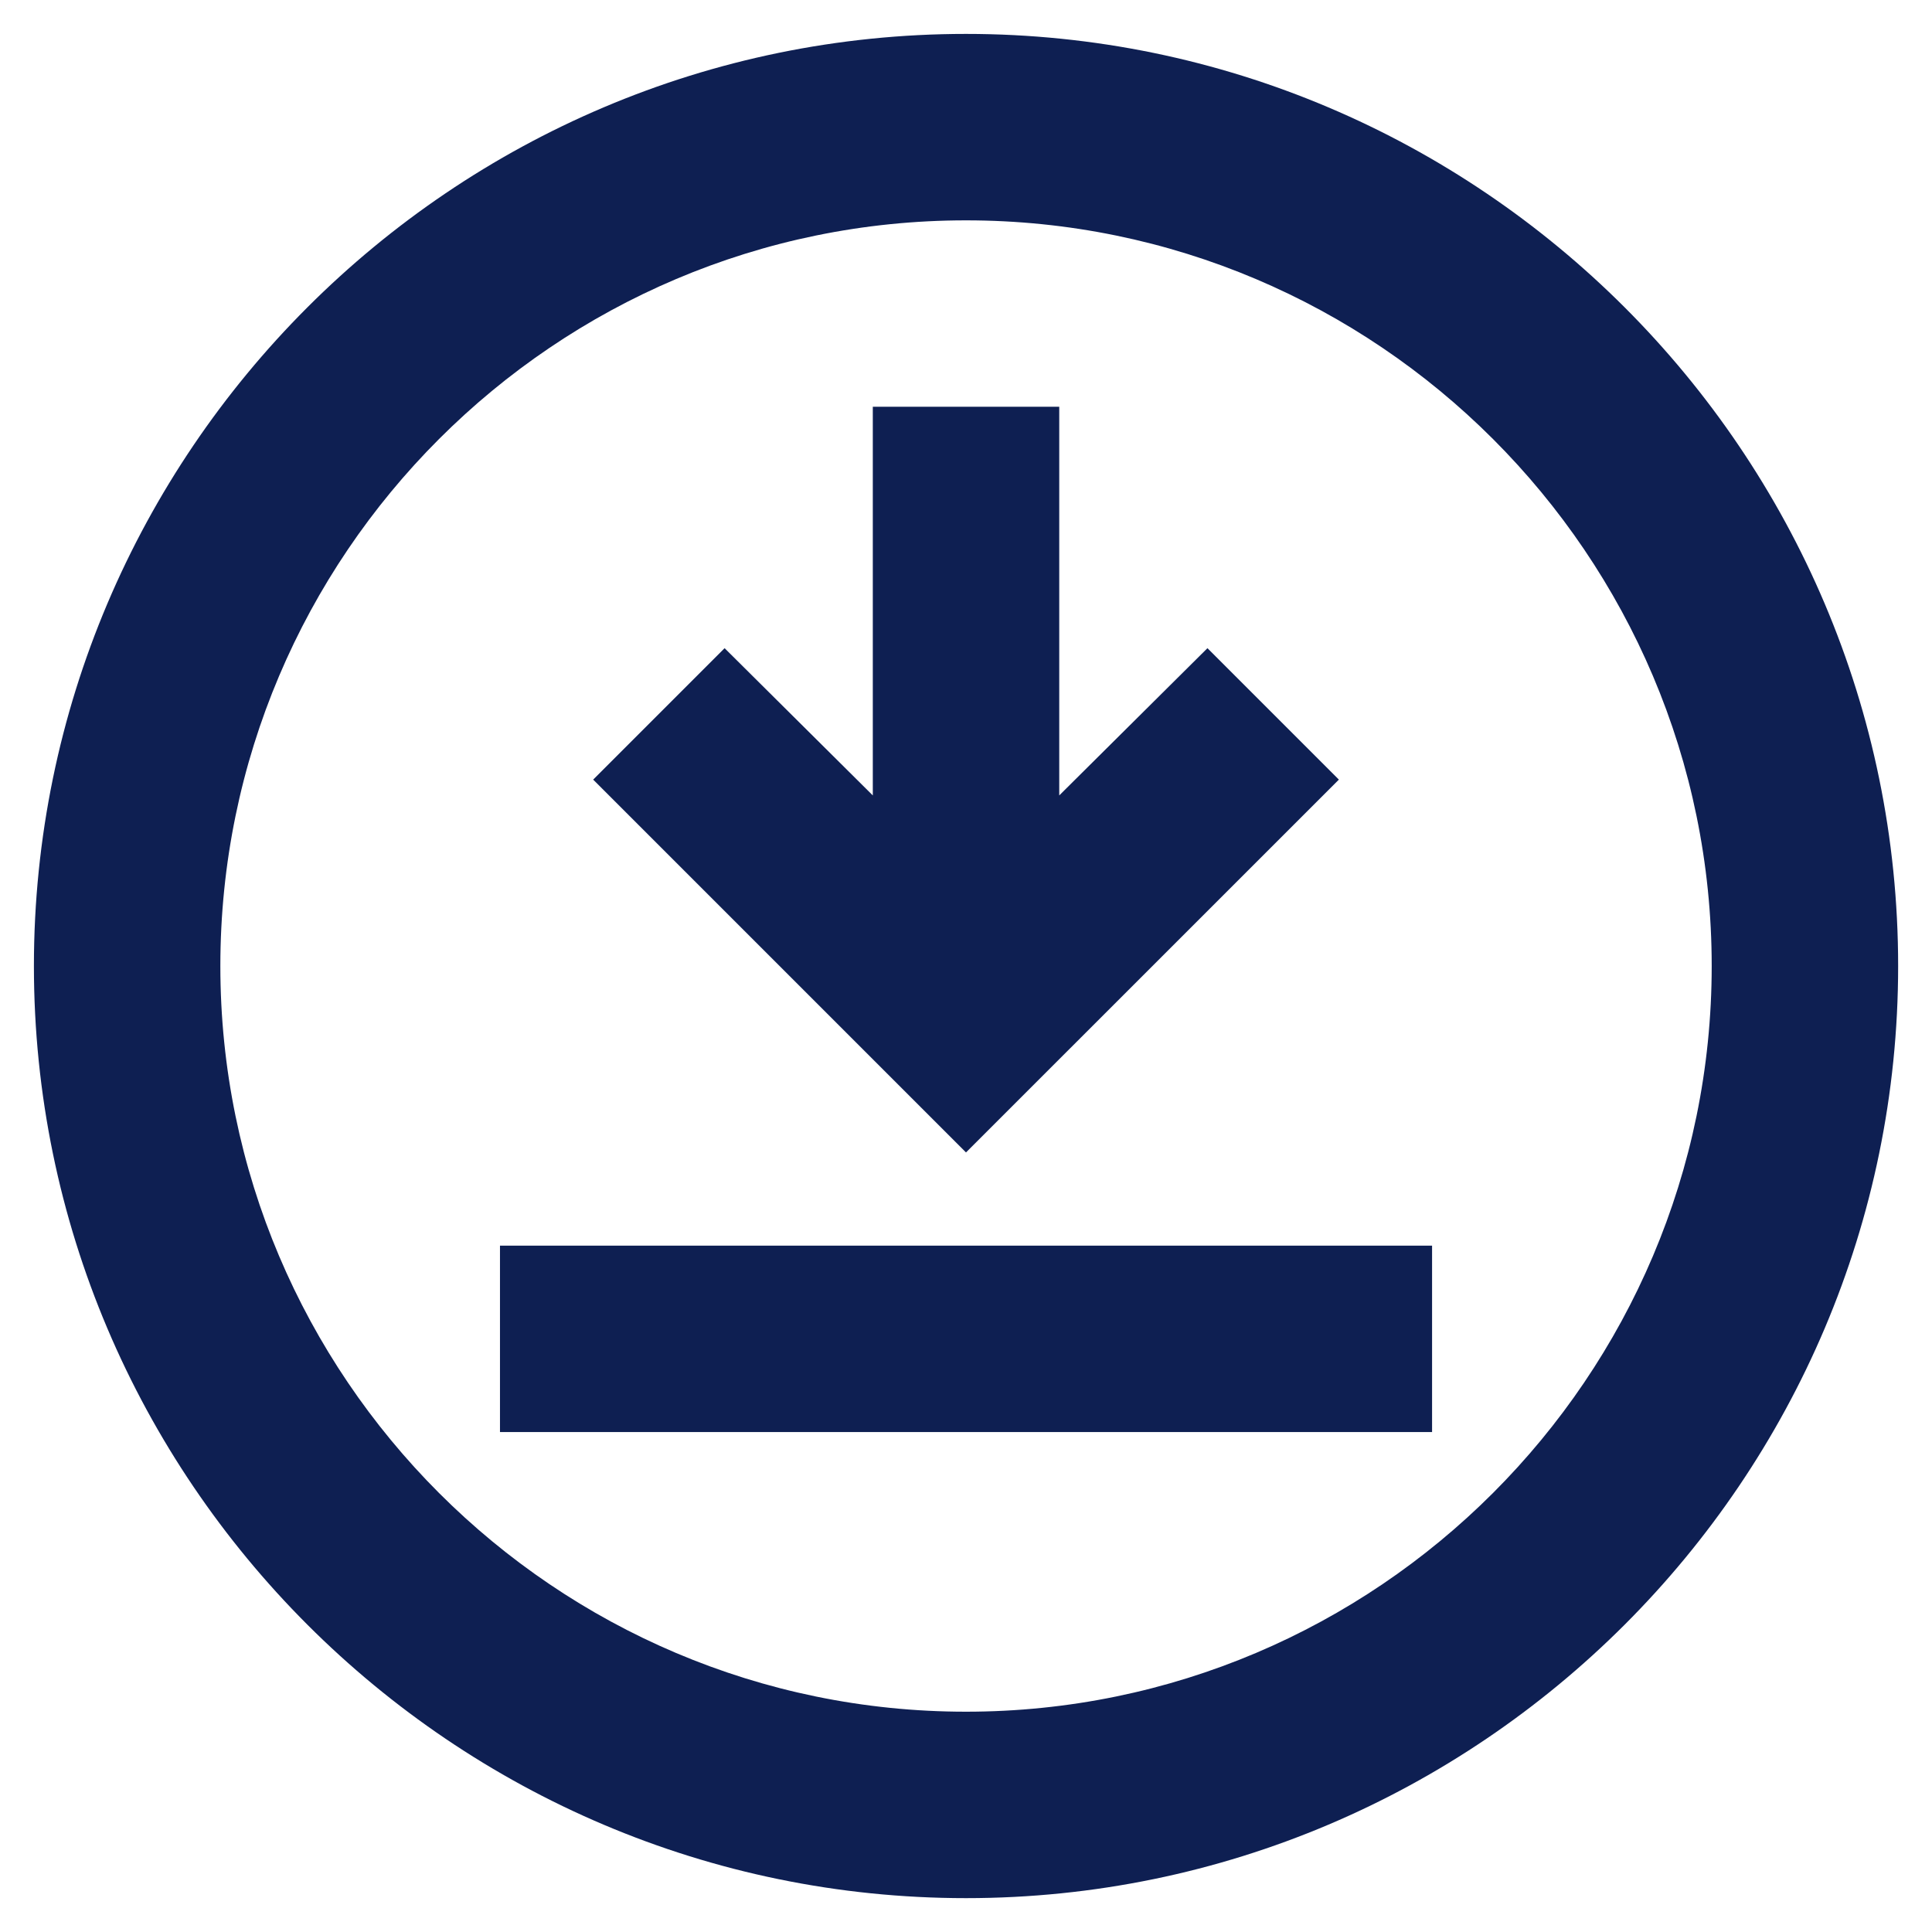 <svg xmlns="http://www.w3.org/2000/svg" width="38" height="38" viewBox="0 0 38 38" fill="none"><g clip-path="url(#clip0_133_18)"><path d="M19 0.667C8.899 0.667 0.667 8.899 0.667 19C0.667 29.102 8.899 37.334 19 37.334C29.102 37.334 37.334 29.102 37.334 19C37.334 8.899 29.102 0.667 19 0.667ZM19 33.667C10.915 33.667 4.334 27.085 4.334 19C4.334 10.915 10.915 4.334 19 4.334C27.085 4.334 33.667 10.915 33.667 19C33.667 27.085 27.085 33.667 19 33.667ZM23.749 12.749L26.334 15.334L19 22.667L11.667 15.334L14.252 12.749L17.167 15.645V8H20.834V15.645L23.749 12.749ZM28.167 28.167H9.834V24.5H28.167V28.167Z" fill="#0E1F52"></path></g><defs><clipPath id="clip0_133_18"><rect width="38" height="38" fill="white"></rect></clipPath></defs></svg>